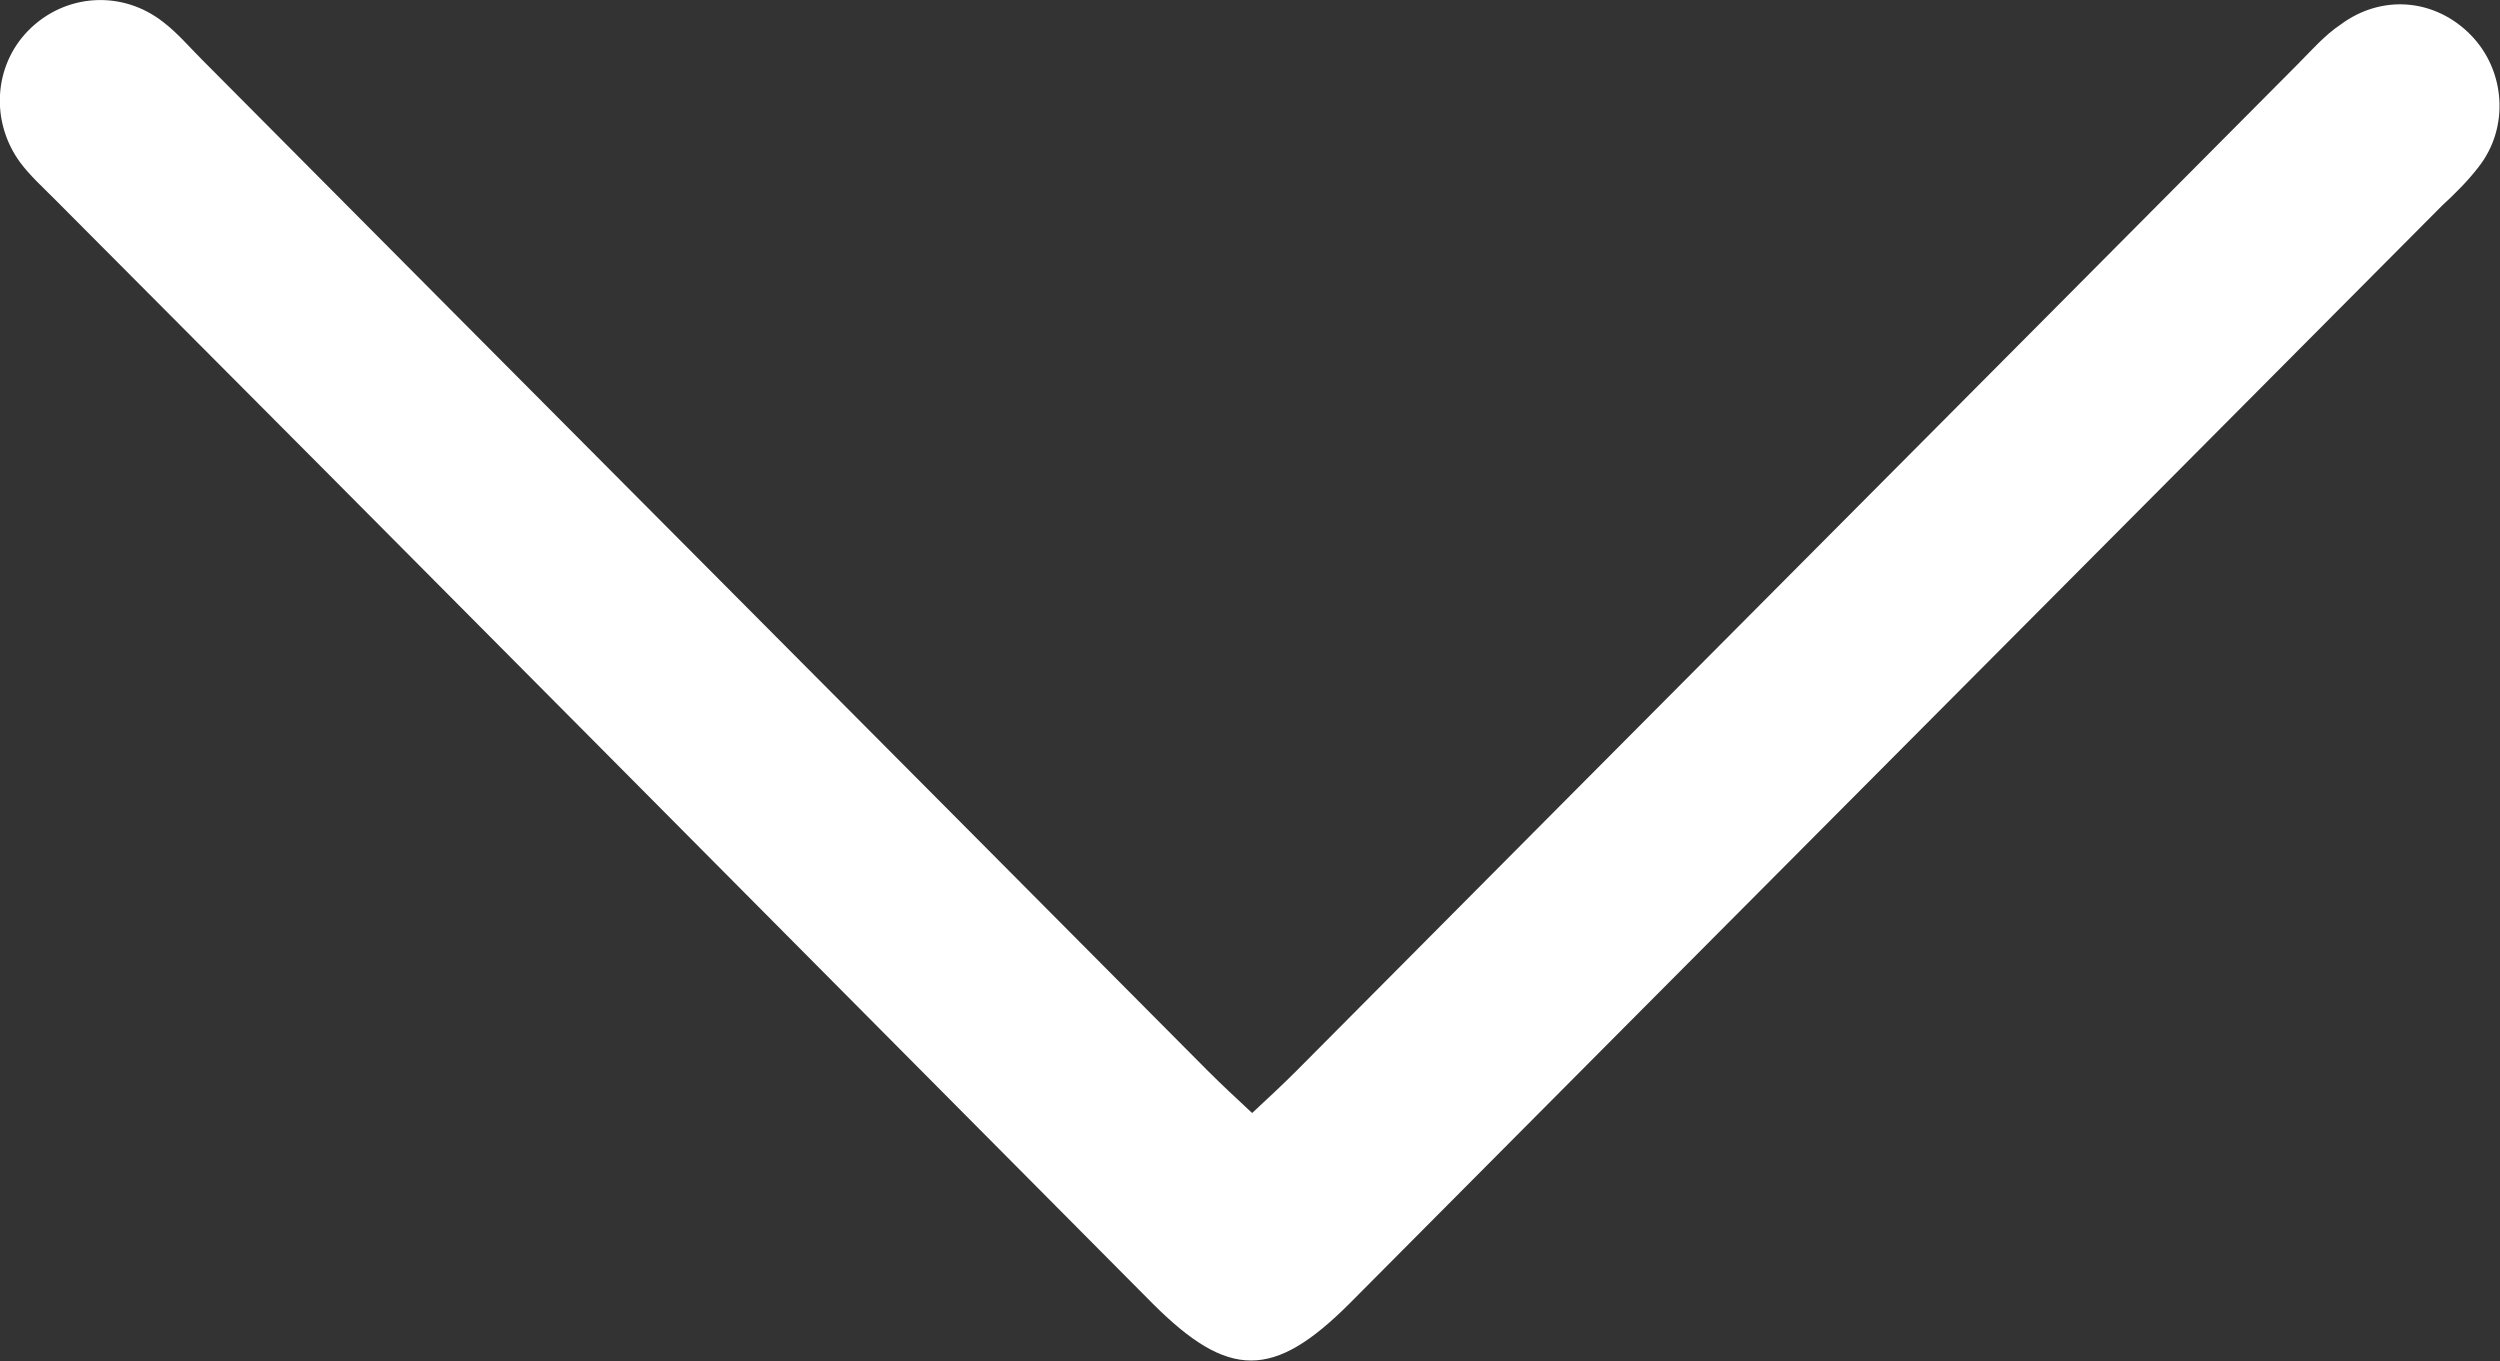 <?xml version="1.0" encoding="UTF-8"?>
<svg xmlns="http://www.w3.org/2000/svg" version="1.1" viewBox="0 0 233.6 127.2">
  <rect x="0" y="0" width="233.6" height="127.2" fill="#333333" stroke="none"/>
  <defs>
    <style>
      .cls-1 {
        fill: #fff;
      }
    </style>
  </defs>
  <g id="a">
    <path class="cls-1" d="M117,104c1.5-1.4,2.8-2.6,4.1-3.9,31.2-31.4,62.4-62.7,93.6-94.1,1.3-1.3,2.5-2.7,4-3.7,3.9-2.9,8.9-2.4,12.2,1,3.2,3.3,3.6,8.6.7,12.3-1,1.3-2.2,2.5-3.4,3.6-34,34.2-68.1,68.4-102.1,102.6-7.1,7.1-11.3,7.1-18.4,0C73.5,87.4,39.3,52.9,5,18.5c-1.1-1.1-2.2-2.1-3.1-3.3C-.9,11.4-.6,6.2,2.6,2.9,6-.6,11.4-1,15.3,2.1c1.3,1,2.4,2.3,3.6,3.5,31.3,31.5,62.7,63,94,94.5,1.3,1.3,2.6,2.5,4.1,3.9Z"/>
  </g>
</svg>